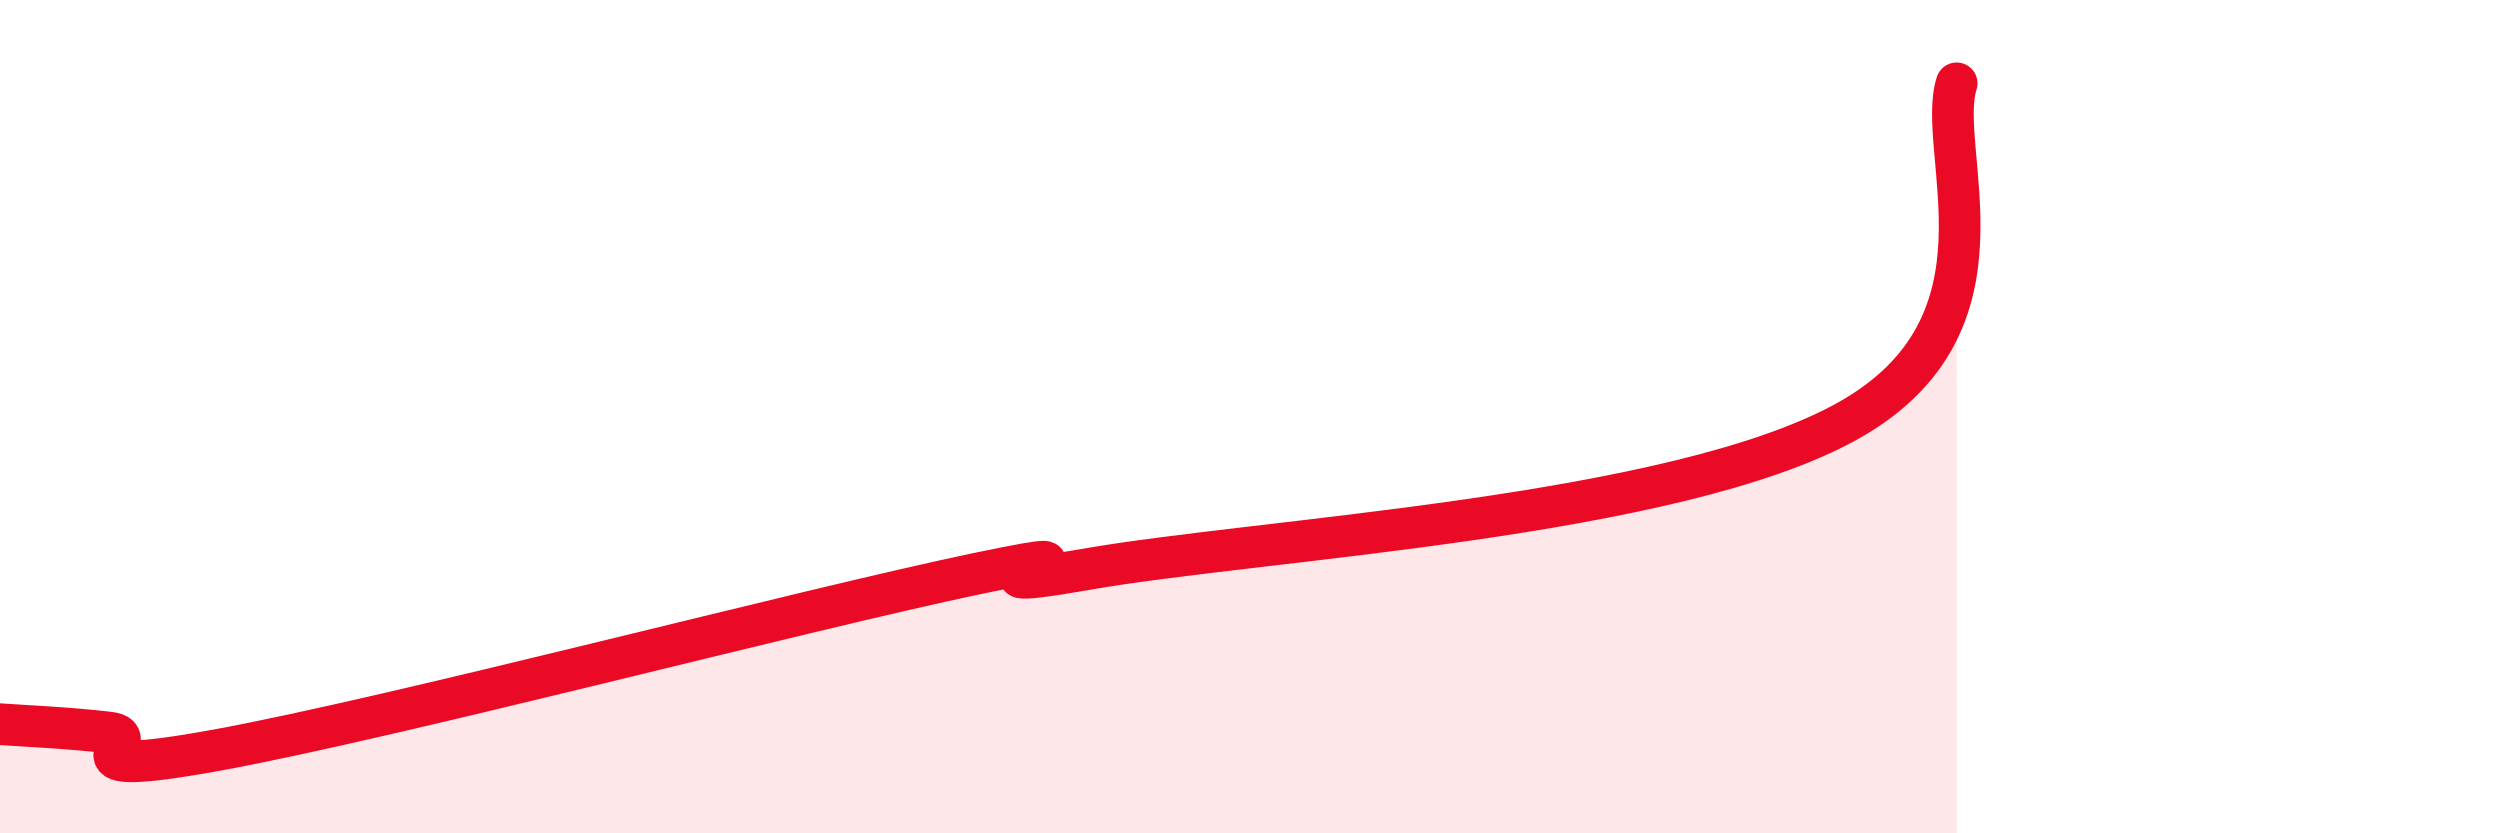 
    <svg width="60" height="20" viewBox="0 0 60 20" xmlns="http://www.w3.org/2000/svg">
      <path
        d="M 0,17.38 C 0.52,17.42 1.57,17.46 2.61,17.58 C 3.65,17.7 1.05,18.76 5.22,18 C 9.39,17.24 19.31,14.63 23.48,13.76 C 27.65,12.89 21.92,14.39 26.09,13.66 C 30.26,12.93 40.18,12.43 44.35,10.1 C 48.52,7.77 46.44,3.62 46.96,2L46.96 20L0 20Z"
        fill="#EB0A25"
        opacity="0.1"
        stroke-linecap="round"
        stroke-linejoin="round"
      />
      <path
        d="M 0,17.38 C 0.52,17.42 1.57,17.46 2.61,17.58 C 3.65,17.7 1.05,18.76 5.22,18 C 9.39,17.24 19.31,14.63 23.48,13.76 C 27.65,12.89 21.92,14.39 26.09,13.66 C 30.26,12.93 40.18,12.43 44.35,10.1 C 48.52,7.77 46.44,3.62 46.96,2"
        stroke="#EB0A25"
        stroke-width="1"
        fill="none"
        stroke-linecap="round"
        stroke-linejoin="round"
      />
    </svg>
  